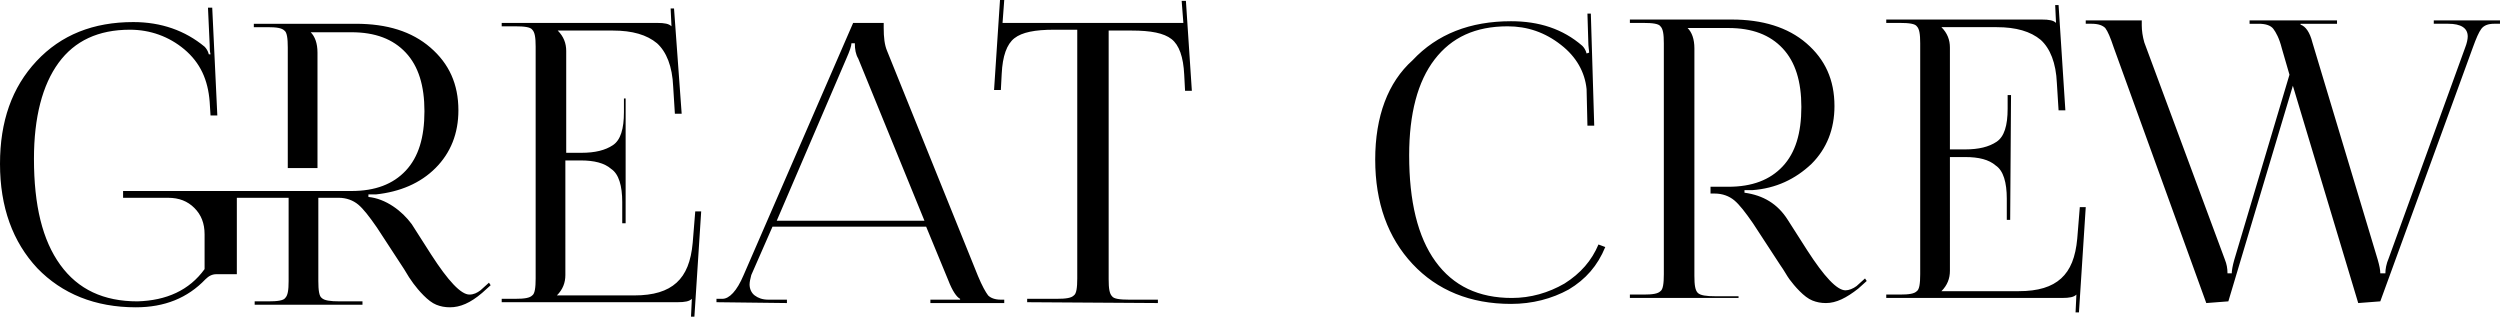<svg id="Great_Crew" xmlns="http://www.w3.org/2000/svg" width="294.5" height="37.3" viewBox="0 0 294.5 37.3"><path fill="#000000" id="great-crew-logo" d="M33.9 19.6v-14c0-1.1-.1-1.8-.4-2-.3-.3-.9-.4-2-.4h-1.6v-.4h12c3.7 0 6.6.9 8.8 2.8C52.9 7.5 54 9.9 54 13c0 2.7-.9 5-2.7 6.8s-4.2 2.8-7 3.1h-.9v.3c1 .1 2 .5 2.9 1.1s1.6 1.3 2.2 2.1l2.3 3.6c2 3.1 3.5 4.7 4.5 4.7.5 0 .9-.2 1.3-.5l1-.9.2.3-1 .9c-1.4 1.2-2.6 1.7-3.8 1.7-.6 0-1.1-.1-1.6-.3-.5-.2-1-.6-1.5-1.1s-.9-1-1.2-1.4-.7-1-1.1-1.7l-3.2-4.9c-.9-1.3-1.6-2.2-2.2-2.7-.6-.5-1.4-.8-2.3-.8h-2.4v9.8c0 1.1.1 1.8.4 2 .3.3 1 .4 2.1.4h2.7v.4H30v-.4h1.6c1.1 0 1.8-.1 2-.4.3-.3.4-.9.4-2v-9.8h-6.1v9h-2.4c-.5 0-.9.2-1.3.6-2.1 2.2-4.8 3.3-8.2 3.3-4.8 0-8.7-1.6-11.6-4.6C1.5 28.5 0 24.4 0 19.3c0-5 1.4-9 4.3-12.1C7.2 4.1 11 2.6 15.7 2.6c3.3 0 6.1 1 8.4 2.9.2.2.4.5.5.9h.2c-.1-.4-.1-.7-.1-1.1L24.5.9h.5l.6 12.7h-.8l-.1-1.6c-.2-2.6-1.1-4.6-3-6.2-1.8-1.5-4-2.3-6.4-2.3-3.7 0-6.5 1.3-8.4 3.9C5 10 4 13.8 4 18.7c0 5.5 1 9.6 3.1 12.5s5.1 4.3 9.1 4.3c3.4-.1 6.1-1.3 7.9-3.8v-4.1c0-1.3-.4-2.3-1.2-3.1-.8-.8-1.8-1.2-3.1-1.2h-5.3v-.8h26.9c2.8 0 4.9-.8 6.4-2.4 1.5-1.6 2.2-3.9 2.2-7 0-3-.7-5.3-2.2-6.9-1.5-1.6-3.6-2.4-6.4-2.4h-4.8c.5.5.8 1.3.8 2.4v13.6h-3.5v-.2zm40-8h-.4v1.6c0 2-.4 3.3-1.3 3.9-.9.6-2.1.9-3.7.9h-1.8V6c0-.9-.3-1.7-1-2.4h6.5c2.3 0 4 .5 5.2 1.5 1.1 1 1.8 2.7 1.9 5.1l.2 3.2h.8L79.4 1H79l.1 2.1c-.3-.3-.8-.4-1.7-.4H59.1v.4h1.6c1.1 0 1.8.1 2 .4.3.3.4.9.4 2v27.3c0 1.1-.1 1.8-.4 2-.3.3-.9.4-2 .4h-1.6v.4h20.7c.9 0 1.4-.1 1.7-.4l-.1 2.1h.4l.8-12.4h-.7l-.3 3.7c-.2 2.2-.8 3.7-1.9 4.7-1.1 1-2.7 1.5-5 1.5h-9.1c.7-.7 1-1.5 1-2.4V18.9h1.8c1.6 0 2.8.3 3.6 1 .9.6 1.3 2 1.3 3.9v2.5h.4V11.6h.2zm18.8 24.1v-.4h-2.2c-.7 0-1.2-.2-1.6-.5-.4-.3-.6-.8-.6-1.3 0-.3.1-.7.2-1.1l2.5-5.7h18.1l2.6 6.3c.5 1.3 1 2 1.4 2.2v.1h-3.5v.4h8.7v-.4h-.4c-.7 0-1.2-.2-1.5-.5-.3-.4-.7-1.1-1.2-2.3L104.5 6c-.3-.7-.4-1.6-.4-2.7v-.6h-3.6L87.6 32.4c-.8 1.9-1.7 2.8-2.5 2.8h-.7v.4l8.3.1zm7-28.8c.4-.9.6-1.5.6-1.8h.4c0 .7.1 1.3.4 1.8l7.8 19.1H91.5l8.2-19.1zm36.7 28.8v-.4H133c-1.1 0-1.8-.1-2-.4-.3-.3-.4-.9-.4-2V3.6h2.7c2.3 0 3.8.3 4.7 1s1.4 2.1 1.5 4.2l.1 1.9h.8L139.7.1h-.5l.2 2.6h-21.3l.2-2.7h-.5l-.7 10.6h.8l.1-1.9c.1-2.1.6-3.5 1.5-4.2s2.4-1 4.7-1h2.7v29.3c0 1.1-.1 1.8-.4 2-.3.3-.9.4-2 .4H121v.4l15.4.1zM162 18.8c0 5.1 1.5 9.2 4.4 12.3 2.9 3.1 6.8 4.7 11.6 4.7 2.5 0 4.8-.6 6.8-1.7 2-1.2 3.4-2.8 4.3-5l-.8-.3c-.8 1.9-2.1 3.4-4 4.6-1.9 1.1-4 1.7-6.2 1.7-3.9 0-6.9-1.4-9-4.3s-3.1-7.1-3.1-12.5c0-4.9 1-8.7 3-11.3s4.8-3.9 8.6-3.9c2.3 0 4.4.7 6.3 2.2 1.8 1.4 2.8 3.2 3 5.2l.1 4.3h.8l-.4-13.2h-.4l.1 3.3c0 .6.1 1 .1 1.3l-.3.1c-.1-.4-.3-.7-.5-.9-2.3-2-5.1-2.9-8.4-2.9-4.8 0-8.7 1.5-11.6 4.6-2.9 2.6-4.4 6.6-4.4 11.7m42.8 16.5v-.4h-2.7c-1.1 0-1.8-.1-2.1-.4-.3-.3-.4-.9-.4-2V5.7c0-1.1-.3-1.9-.8-2.4h4.8c2.8 0 4.9.8 6.4 2.4 1.5 1.6 2.2 3.9 2.2 6.9 0 3.1-.7 5.4-2.2 7s-3.6 2.4-6.4 2.4h-2.1v.8h.5c.9 0 1.7.3 2.3.8.6.5 1.3 1.4 2.2 2.7l3.2 4.9c.5.7.8 1.3 1.1 1.7.3.4.7.9 1.2 1.4s1 .9 1.5 1.1 1 .3 1.6.3c1.2 0 2.4-.6 3.8-1.7l1-.9-.2-.3-1 .9c-.4.3-.9.5-1.3.5-1 0-2.5-1.6-4.5-4.7l-2.3-3.6c-1.2-1.9-2.9-2.9-5.1-3.2v-.3h.9c2.8-.2 5.1-1.3 7-3.1 1.8-1.8 2.7-4.1 2.7-6.8 0-3.1-1.1-5.5-3.3-7.4-2.2-1.9-5.2-2.8-8.8-2.8h-12v.4h1.6c1.1 0 1.8.1 2 .4.3.3.4.9.4 2v27.2c0 1.1-.1 1.8-.4 2-.3.3-.9.4-2 .4H192v.4h12.8v.2zm32.1-24.1h-.4v1.6c0 2-.4 3.3-1.3 3.9-.9.6-2.1.9-3.7.9h-1.8v-12c0-.9-.3-1.7-1-2.4h6.5c2.3 0 4 .5 5.2 1.5 1.1 1 1.8 2.7 1.9 5.1l.2 3.2h.8L242.5.6h-.4l.1 2.1c-.3-.3-.8-.4-1.7-.4h-18.3v.4h1.6c1.1 0 1.8.1 2 .4.3.3.4.9.4 2v27.2c0 1.1-.1 1.8-.4 2-.3.3-.9.4-2 .4h-1.6v.4h20.7c.9 0 1.4-.1 1.7-.4l-.1 2.1h.4l.8-12.4h-.7l-.3 3.7c-.2 2.2-.8 3.7-1.9 4.7s-2.7 1.5-5 1.5h-9.1c.7-.7 1-1.5 1-2.4V18.5h1.8c1.6 0 2.8.3 3.6 1 .9.6 1.3 2 1.3 3.9v2.5h.4l.1-14.7zm8.8-8.4h.7c.8 0 1.3.2 1.6.5.3.4.6 1.1 1 2.3l10.9 30.1 2.6-.2 7.6-25.4 7.7 25.6 2.6-.2 10.9-29.9c.4-1.1.7-1.8 1-2.2s.8-.6 1.5-.6h.7v-.4h-7.8v.4h1.7c1.5 0 2.3.5 2.3 1.5 0 .3-.1.8-.3 1.3l-9 24.8c-.3.7-.4 1.3-.4 1.8h-.6c0-.4-.1-.9-.3-1.6L272.4 5c-.3-1.2-.8-1.9-1.4-2.1v-.1h4.3v-.4H265v.4h1.1c.8 0 1.4.2 1.7.6.3.4.7 1.1 1 2.3l.9 3.1-6.5 21.8c-.2.7-.3 1.3-.3 1.6h-.5c0-.6-.1-1.1-.3-1.6L252.6 5c-.2-.7-.3-1.4-.3-2v-.6h-6.6v.4z"/></svg>